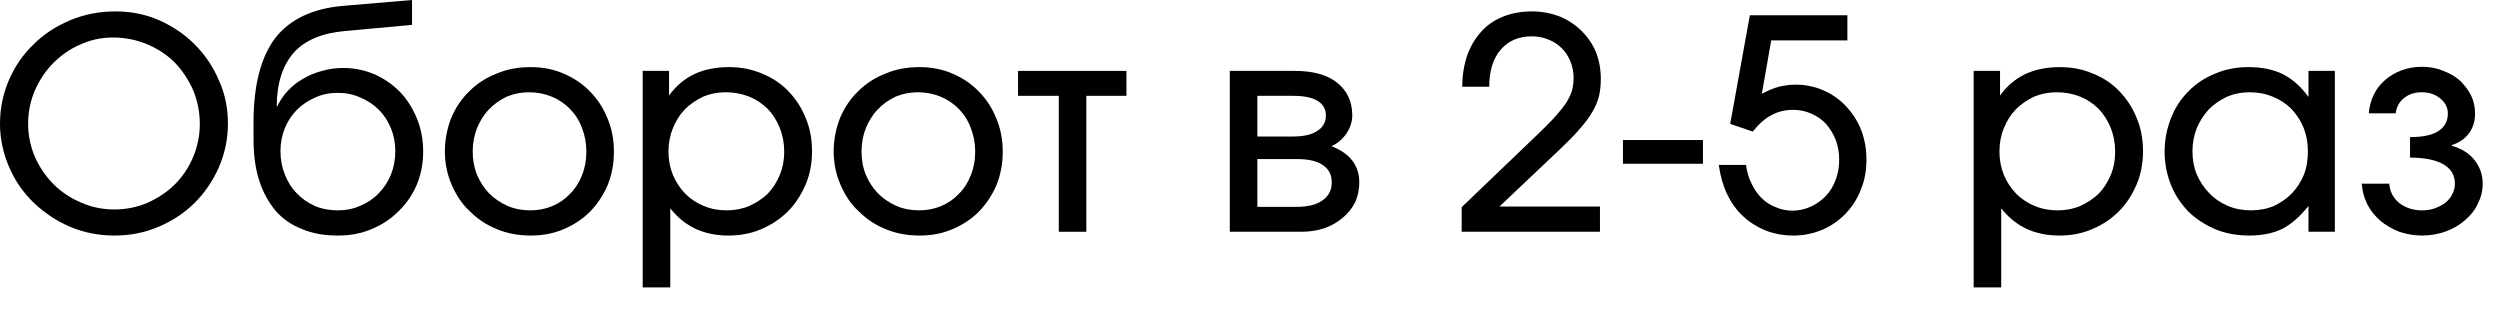 <?xml version="1.0" encoding="UTF-8"?> <svg xmlns="http://www.w3.org/2000/svg" width="64" height="8" viewBox="0 0 64 8" fill="none"><path d="M0.233 2.04C0.383 1.695 0.593 1.387 0.863 1.133C1.125 0.87 1.44 0.667 1.8 0.517C2.16 0.367 2.542 0.292 2.962 0.292C3.353 0.292 3.728 0.367 4.072 0.517C4.425 0.675 4.725 0.877 4.987 1.14C5.25 1.403 5.452 1.702 5.603 2.055C5.76 2.4 5.835 2.768 5.835 3.165C5.835 3.562 5.753 3.938 5.603 4.282C5.452 4.628 5.242 4.935 4.98 5.197C4.718 5.452 4.418 5.655 4.058 5.805C3.712 5.955 3.33 6.03 2.933 6.03C2.527 6.03 2.145 5.955 1.792 5.805C1.44 5.655 1.133 5.445 0.863 5.19C0.593 4.928 0.383 4.628 0.233 4.275C0.083 3.93 0 3.555 0 3.165C0 2.76 0.083 2.385 0.233 2.04ZM0.892 4.013C1.012 4.282 1.17 4.515 1.373 4.718C1.567 4.912 1.8 5.07 2.07 5.183C2.333 5.303 2.625 5.362 2.925 5.362C3.232 5.362 3.518 5.303 3.78 5.19C4.043 5.07 4.275 4.92 4.478 4.718C4.673 4.522 4.83 4.29 4.942 4.027C5.055 3.757 5.115 3.473 5.115 3.172C5.115 2.865 5.055 2.572 4.942 2.303C4.822 2.033 4.665 1.8 4.47 1.597C4.275 1.403 4.035 1.245 3.765 1.133C3.495 1.02 3.203 0.96 2.895 0.96C2.595 0.96 2.317 1.02 2.055 1.14C1.792 1.252 1.56 1.417 1.365 1.613C1.163 1.815 1.012 2.047 0.892 2.317C0.78 2.58 0.72 2.865 0.72 3.165C0.72 3.465 0.78 3.75 0.892 4.013Z" fill="black"></path><path d="M7.098 2.723C7.165 2.58 7.255 2.445 7.368 2.325C7.48 2.205 7.608 2.1 7.758 2.018C7.908 1.927 8.073 1.86 8.245 1.815C8.425 1.762 8.605 1.74 8.793 1.74C9.085 1.74 9.348 1.8 9.595 1.905C9.843 2.018 10.06 2.167 10.248 2.362C10.428 2.55 10.57 2.783 10.675 3.038C10.78 3.3 10.833 3.578 10.833 3.877C10.833 4.185 10.78 4.463 10.668 4.732C10.555 4.995 10.398 5.22 10.203 5.407C10.008 5.603 9.783 5.753 9.513 5.865C9.25 5.978 8.958 6.03 8.65 6.03C8.305 6.03 7.998 5.978 7.735 5.865C7.465 5.76 7.233 5.603 7.053 5.393C6.873 5.175 6.73 4.92 6.633 4.612C6.535 4.305 6.49 3.953 6.49 3.555V3.135C6.49 2.183 6.678 1.462 7.045 0.975C7.42 0.495 7.998 0.217 8.785 0.15L10.548 0V0.637L8.823 0.795C8.245 0.848 7.81 1.028 7.525 1.343C7.24 1.665 7.09 2.115 7.083 2.715L7.098 2.723ZM9.228 5.265C9.408 5.19 9.565 5.085 9.693 4.95C9.828 4.815 9.933 4.65 10.008 4.47C10.083 4.282 10.12 4.08 10.12 3.87C10.12 3.66 10.083 3.465 10.008 3.285C9.933 3.098 9.828 2.94 9.7 2.812C9.565 2.678 9.408 2.572 9.228 2.498C9.048 2.415 8.853 2.377 8.643 2.377C8.44 2.377 8.245 2.415 8.065 2.498C7.893 2.572 7.735 2.678 7.6 2.812C7.473 2.94 7.368 3.098 7.293 3.277C7.218 3.465 7.18 3.66 7.18 3.87C7.18 4.088 7.218 4.282 7.293 4.47C7.368 4.657 7.465 4.815 7.6 4.95C7.728 5.085 7.878 5.19 8.058 5.272C8.238 5.348 8.433 5.385 8.643 5.385C8.853 5.385 9.048 5.348 9.228 5.265Z" fill="black"></path><path d="M11.553 3.015C11.666 2.752 11.816 2.527 12.018 2.333C12.213 2.138 12.446 1.988 12.716 1.883C12.979 1.77 13.271 1.718 13.586 1.718C13.886 1.718 14.164 1.77 14.426 1.883C14.688 1.995 14.914 2.145 15.101 2.34C15.296 2.535 15.446 2.768 15.551 3.03C15.664 3.292 15.716 3.578 15.716 3.885C15.716 4.192 15.664 4.47 15.559 4.732C15.446 4.995 15.296 5.22 15.108 5.415C14.921 5.603 14.696 5.753 14.434 5.865C14.171 5.978 13.893 6.03 13.586 6.03C13.278 6.03 12.986 5.978 12.716 5.865C12.454 5.76 12.221 5.603 12.026 5.407C11.823 5.22 11.674 4.987 11.561 4.725C11.448 4.463 11.389 4.178 11.389 3.877C11.389 3.57 11.448 3.285 11.553 3.015ZM14.149 5.272C14.321 5.197 14.471 5.093 14.598 4.957C14.726 4.83 14.831 4.665 14.899 4.485C14.973 4.305 15.011 4.103 15.011 3.885C15.011 3.667 14.973 3.465 14.899 3.277C14.831 3.09 14.726 2.925 14.591 2.79C14.463 2.655 14.306 2.55 14.126 2.475C13.946 2.4 13.751 2.362 13.541 2.362C13.338 2.362 13.151 2.4 12.971 2.475C12.799 2.558 12.649 2.663 12.521 2.797C12.386 2.933 12.289 3.098 12.213 3.277C12.139 3.465 12.101 3.667 12.101 3.877C12.101 4.095 12.139 4.298 12.213 4.478C12.289 4.657 12.393 4.815 12.521 4.95C12.656 5.085 12.813 5.19 12.993 5.272C13.174 5.348 13.368 5.385 13.579 5.385C13.781 5.385 13.969 5.348 14.149 5.272Z" fill="black"></path><path d="M16.453 1.815H17.128V2.445C17.301 2.205 17.511 2.025 17.773 1.897C18.029 1.778 18.328 1.718 18.659 1.718C18.959 1.718 19.244 1.77 19.506 1.883C19.768 1.988 19.994 2.138 20.181 2.333C20.369 2.527 20.518 2.752 20.623 3.015C20.736 3.277 20.788 3.562 20.788 3.87C20.788 4.178 20.736 4.463 20.623 4.725C20.511 4.987 20.361 5.22 20.174 5.407C19.979 5.603 19.753 5.753 19.491 5.865C19.229 5.978 18.951 6.03 18.643 6.03C18.328 6.03 18.051 5.97 17.803 5.857C17.556 5.737 17.338 5.565 17.159 5.332V7.357H16.453V1.815ZM19.183 5.272C19.363 5.19 19.521 5.085 19.656 4.957C19.784 4.822 19.889 4.657 19.963 4.478C20.038 4.298 20.076 4.103 20.076 3.885C20.076 3.667 20.038 3.465 19.963 3.277C19.889 3.09 19.784 2.925 19.656 2.79C19.521 2.655 19.363 2.55 19.183 2.475C18.996 2.4 18.794 2.362 18.576 2.362C18.373 2.362 18.178 2.4 17.998 2.475C17.826 2.558 17.669 2.663 17.534 2.797C17.398 2.94 17.301 3.098 17.226 3.285C17.151 3.465 17.113 3.667 17.113 3.877C17.113 4.095 17.151 4.29 17.226 4.478C17.301 4.657 17.406 4.815 17.541 4.957C17.676 5.093 17.834 5.197 18.014 5.272C18.194 5.348 18.389 5.385 18.606 5.385C18.808 5.385 19.003 5.348 19.183 5.272Z" fill="black"></path><path d="M21.507 3.015C21.62 2.752 21.77 2.527 21.972 2.333C22.167 2.138 22.4 1.988 22.67 1.883C22.932 1.77 23.225 1.718 23.54 1.718C23.84 1.718 24.117 1.77 24.38 1.883C24.642 1.995 24.867 2.145 25.055 2.34C25.25 2.535 25.4 2.768 25.505 3.03C25.617 3.292 25.67 3.578 25.67 3.885C25.67 4.192 25.617 4.47 25.512 4.732C25.4 4.995 25.25 5.22 25.062 5.415C24.875 5.603 24.65 5.753 24.387 5.865C24.125 5.978 23.847 6.03 23.54 6.03C23.232 6.03 22.94 5.978 22.67 5.865C22.407 5.76 22.175 5.603 21.98 5.407C21.777 5.22 21.627 4.987 21.515 4.725C21.402 4.463 21.342 4.178 21.342 3.877C21.342 3.57 21.402 3.285 21.507 3.015ZM24.102 5.272C24.275 5.197 24.425 5.093 24.552 4.957C24.68 4.83 24.785 4.665 24.852 4.485C24.927 4.305 24.965 4.103 24.965 3.885C24.965 3.667 24.927 3.465 24.852 3.277C24.785 3.09 24.68 2.925 24.545 2.79C24.417 2.655 24.26 2.55 24.08 2.475C23.9 2.4 23.705 2.362 23.495 2.362C23.292 2.362 23.105 2.4 22.925 2.475C22.752 2.558 22.602 2.663 22.475 2.797C22.34 2.933 22.242 3.098 22.167 3.277C22.092 3.465 22.055 3.667 22.055 3.877C22.055 4.095 22.092 4.298 22.167 4.478C22.242 4.657 22.347 4.815 22.475 4.95C22.61 5.085 22.767 5.19 22.947 5.272C23.127 5.348 23.322 5.385 23.532 5.385C23.735 5.385 23.922 5.348 24.102 5.272Z" fill="black"></path><path d="M27.105 2.453H26.062V1.815H28.837V2.453H27.81V5.933H27.105V2.453Z" fill="black"></path><path d="M31.483 1.815H33.148C33.613 1.815 33.973 1.913 34.228 2.115C34.483 2.317 34.618 2.595 34.618 2.955C34.618 3.12 34.565 3.27 34.468 3.42C34.363 3.57 34.235 3.675 34.085 3.743C34.318 3.833 34.498 3.953 34.618 4.11C34.738 4.268 34.798 4.455 34.798 4.673C34.798 4.853 34.76 5.025 34.693 5.175C34.618 5.325 34.513 5.46 34.378 5.572C34.243 5.685 34.093 5.775 33.905 5.843C33.725 5.902 33.523 5.933 33.313 5.933H31.483V1.815ZM33.088 3.495C33.365 3.495 33.575 3.45 33.718 3.353C33.868 3.263 33.943 3.127 33.943 2.955C33.943 2.79 33.868 2.663 33.725 2.58C33.583 2.49 33.365 2.453 33.088 2.453H32.188V3.495H33.088ZM33.193 5.295C33.478 5.295 33.703 5.242 33.853 5.13C34.01 5.025 34.093 4.867 34.093 4.673C34.093 4.47 34.018 4.327 33.86 4.223C33.71 4.117 33.485 4.072 33.193 4.072H32.188V5.295H33.193Z" fill="black"></path><path d="M37.419 5.303L39.369 3.435C39.556 3.255 39.714 3.098 39.826 2.97C39.946 2.835 40.036 2.723 40.104 2.618C40.171 2.505 40.216 2.408 40.246 2.31C40.269 2.212 40.284 2.107 40.284 1.995C40.284 1.837 40.254 1.695 40.201 1.567C40.149 1.44 40.074 1.327 39.984 1.238C39.886 1.14 39.774 1.065 39.639 1.012C39.511 0.96 39.369 0.93 39.211 0.93C38.874 0.93 38.604 1.05 38.416 1.275C38.221 1.5 38.124 1.823 38.124 2.22H37.434C37.434 1.927 37.479 1.657 37.561 1.417C37.644 1.185 37.764 0.983 37.914 0.818C38.064 0.645 38.251 0.517 38.476 0.427C38.694 0.338 38.941 0.292 39.219 0.292C39.474 0.292 39.706 0.338 39.924 0.42C40.141 0.51 40.321 0.63 40.479 0.78C40.636 0.938 40.764 1.117 40.854 1.327C40.936 1.538 40.981 1.77 40.981 2.018C40.981 2.175 40.966 2.317 40.936 2.453C40.899 2.595 40.846 2.73 40.764 2.865C40.681 3.007 40.576 3.15 40.441 3.3C40.306 3.458 40.141 3.623 39.946 3.81L38.386 5.287H40.959V5.933H37.419V5.303Z" fill="black"></path><path d="M41.548 3.585H43.596V4.192H41.548V3.585Z" fill="black"></path><path d="M44.698 4.223C44.721 4.395 44.766 4.56 44.841 4.702C44.908 4.845 44.991 4.965 45.096 5.07C45.201 5.175 45.321 5.25 45.456 5.303C45.591 5.362 45.733 5.393 45.891 5.393C46.056 5.393 46.213 5.355 46.363 5.287C46.506 5.22 46.633 5.13 46.738 5.018C46.851 4.905 46.933 4.763 46.993 4.605C47.053 4.447 47.083 4.275 47.083 4.088C47.083 3.908 47.053 3.735 46.993 3.578C46.933 3.428 46.851 3.292 46.746 3.172C46.641 3.06 46.513 2.97 46.371 2.91C46.221 2.842 46.063 2.812 45.898 2.812C45.696 2.812 45.516 2.857 45.351 2.947C45.186 3.03 45.028 3.172 44.871 3.368L44.293 3.172L44.796 0.39H47.293V1.035H45.343L45.103 2.4C45.261 2.317 45.403 2.257 45.538 2.22C45.673 2.19 45.816 2.167 45.973 2.167C46.228 2.167 46.468 2.22 46.686 2.317C46.911 2.415 47.098 2.55 47.263 2.723C47.421 2.895 47.556 3.098 47.646 3.33C47.736 3.562 47.781 3.817 47.781 4.088C47.781 4.365 47.736 4.62 47.638 4.853C47.548 5.093 47.413 5.295 47.248 5.468C47.076 5.647 46.881 5.782 46.656 5.88C46.423 5.978 46.176 6.03 45.913 6.03C45.658 6.03 45.418 5.985 45.201 5.902C44.983 5.812 44.788 5.692 44.623 5.535C44.451 5.378 44.316 5.183 44.211 4.965C44.106 4.74 44.038 4.492 44.001 4.223H44.698Z" fill="black"></path><path d="M50.526 1.815H51.201V2.445C51.373 2.205 51.583 2.025 51.846 1.897C52.101 1.778 52.401 1.718 52.731 1.718C53.031 1.718 53.316 1.77 53.578 1.883C53.841 1.988 54.066 2.138 54.253 2.333C54.441 2.527 54.591 2.752 54.696 3.015C54.808 3.277 54.861 3.562 54.861 3.87C54.861 4.178 54.808 4.463 54.696 4.725C54.583 4.987 54.433 5.22 54.246 5.407C54.051 5.603 53.826 5.753 53.563 5.865C53.301 5.978 53.023 6.03 52.716 6.03C52.401 6.03 52.123 5.97 51.876 5.857C51.628 5.737 51.411 5.565 51.231 5.332V7.357H50.526V1.815ZM53.256 5.272C53.436 5.19 53.593 5.085 53.728 4.957C53.856 4.822 53.961 4.657 54.036 4.478C54.111 4.298 54.148 4.103 54.148 3.885C54.148 3.667 54.111 3.465 54.036 3.277C53.961 3.09 53.856 2.925 53.728 2.79C53.593 2.655 53.436 2.55 53.256 2.475C53.068 2.4 52.866 2.362 52.648 2.362C52.446 2.362 52.251 2.4 52.071 2.475C51.898 2.558 51.741 2.663 51.606 2.797C51.471 2.94 51.373 3.098 51.298 3.285C51.223 3.465 51.186 3.667 51.186 3.877C51.186 4.095 51.223 4.29 51.298 4.478C51.373 4.657 51.478 4.815 51.613 4.957C51.748 5.093 51.906 5.197 52.086 5.272C52.266 5.348 52.461 5.385 52.678 5.385C52.881 5.385 53.076 5.348 53.256 5.272Z" fill="black"></path><path d="M55.579 3.022C55.684 2.752 55.834 2.527 56.029 2.333C56.217 2.138 56.449 1.988 56.712 1.883C56.974 1.77 57.259 1.718 57.559 1.718C57.904 1.718 58.197 1.778 58.437 1.897C58.677 2.018 58.902 2.212 59.097 2.482V1.815H59.772V5.933H59.097V5.272C58.879 5.543 58.662 5.737 58.429 5.857C58.197 5.97 57.919 6.03 57.582 6.03C57.274 6.03 56.982 5.978 56.719 5.872C56.457 5.76 56.224 5.61 56.029 5.423C55.842 5.228 55.684 5.003 55.579 4.74C55.474 4.478 55.414 4.192 55.414 3.885C55.414 3.57 55.474 3.285 55.579 3.022ZM56.239 4.47C56.322 4.657 56.427 4.815 56.562 4.95C56.689 5.085 56.847 5.19 57.034 5.272C57.214 5.348 57.417 5.385 57.627 5.385C57.837 5.385 58.032 5.348 58.212 5.272C58.384 5.19 58.542 5.085 58.669 4.95C58.804 4.815 58.902 4.657 58.977 4.478C59.052 4.29 59.082 4.088 59.082 3.87C59.082 3.652 59.044 3.45 58.969 3.263C58.894 3.083 58.789 2.925 58.662 2.79C58.527 2.655 58.369 2.55 58.182 2.475C58.002 2.4 57.807 2.362 57.589 2.362C57.379 2.362 57.192 2.4 57.012 2.475C56.839 2.558 56.682 2.663 56.547 2.797C56.419 2.94 56.314 3.098 56.239 3.277C56.164 3.465 56.127 3.667 56.127 3.877C56.127 4.088 56.164 4.29 56.239 4.47Z" fill="black"></path><path d="M61.165 4.702C61.18 4.905 61.262 5.062 61.42 5.197C61.577 5.317 61.772 5.385 62.005 5.385C62.117 5.385 62.23 5.37 62.335 5.332C62.432 5.295 62.522 5.25 62.605 5.19C62.68 5.122 62.74 5.055 62.777 4.973C62.822 4.89 62.845 4.8 62.845 4.702C62.845 4.485 62.747 4.32 62.552 4.207C62.357 4.095 62.072 4.035 61.697 4.035V3.51C62.02 3.51 62.26 3.458 62.417 3.36C62.582 3.255 62.665 3.105 62.665 2.902C62.665 2.752 62.597 2.625 62.47 2.52C62.342 2.415 62.185 2.362 61.997 2.362C61.817 2.362 61.667 2.408 61.54 2.513C61.42 2.61 61.345 2.745 61.33 2.902H60.64C60.655 2.737 60.692 2.58 60.767 2.43C60.835 2.28 60.932 2.16 61.06 2.047C61.18 1.942 61.322 1.86 61.48 1.8C61.645 1.74 61.817 1.71 62.005 1.71C62.192 1.71 62.372 1.74 62.53 1.808C62.695 1.867 62.845 1.95 62.965 2.055C63.085 2.167 63.182 2.295 63.257 2.438C63.325 2.58 63.362 2.737 63.362 2.902C63.362 3.105 63.31 3.27 63.205 3.413C63.1 3.555 62.957 3.652 62.77 3.712V3.735C63.017 3.803 63.205 3.922 63.347 4.095C63.482 4.268 63.557 4.47 63.557 4.702C63.557 4.89 63.512 5.062 63.43 5.22C63.355 5.385 63.242 5.52 63.1 5.64C62.965 5.76 62.8 5.857 62.612 5.925C62.425 5.992 62.222 6.03 62.005 6.03C61.795 6.03 61.6 5.992 61.42 5.933C61.232 5.857 61.075 5.768 60.932 5.647C60.797 5.527 60.685 5.393 60.602 5.228C60.52 5.062 60.475 4.89 60.46 4.702H61.165Z" fill="black"></path></svg> 